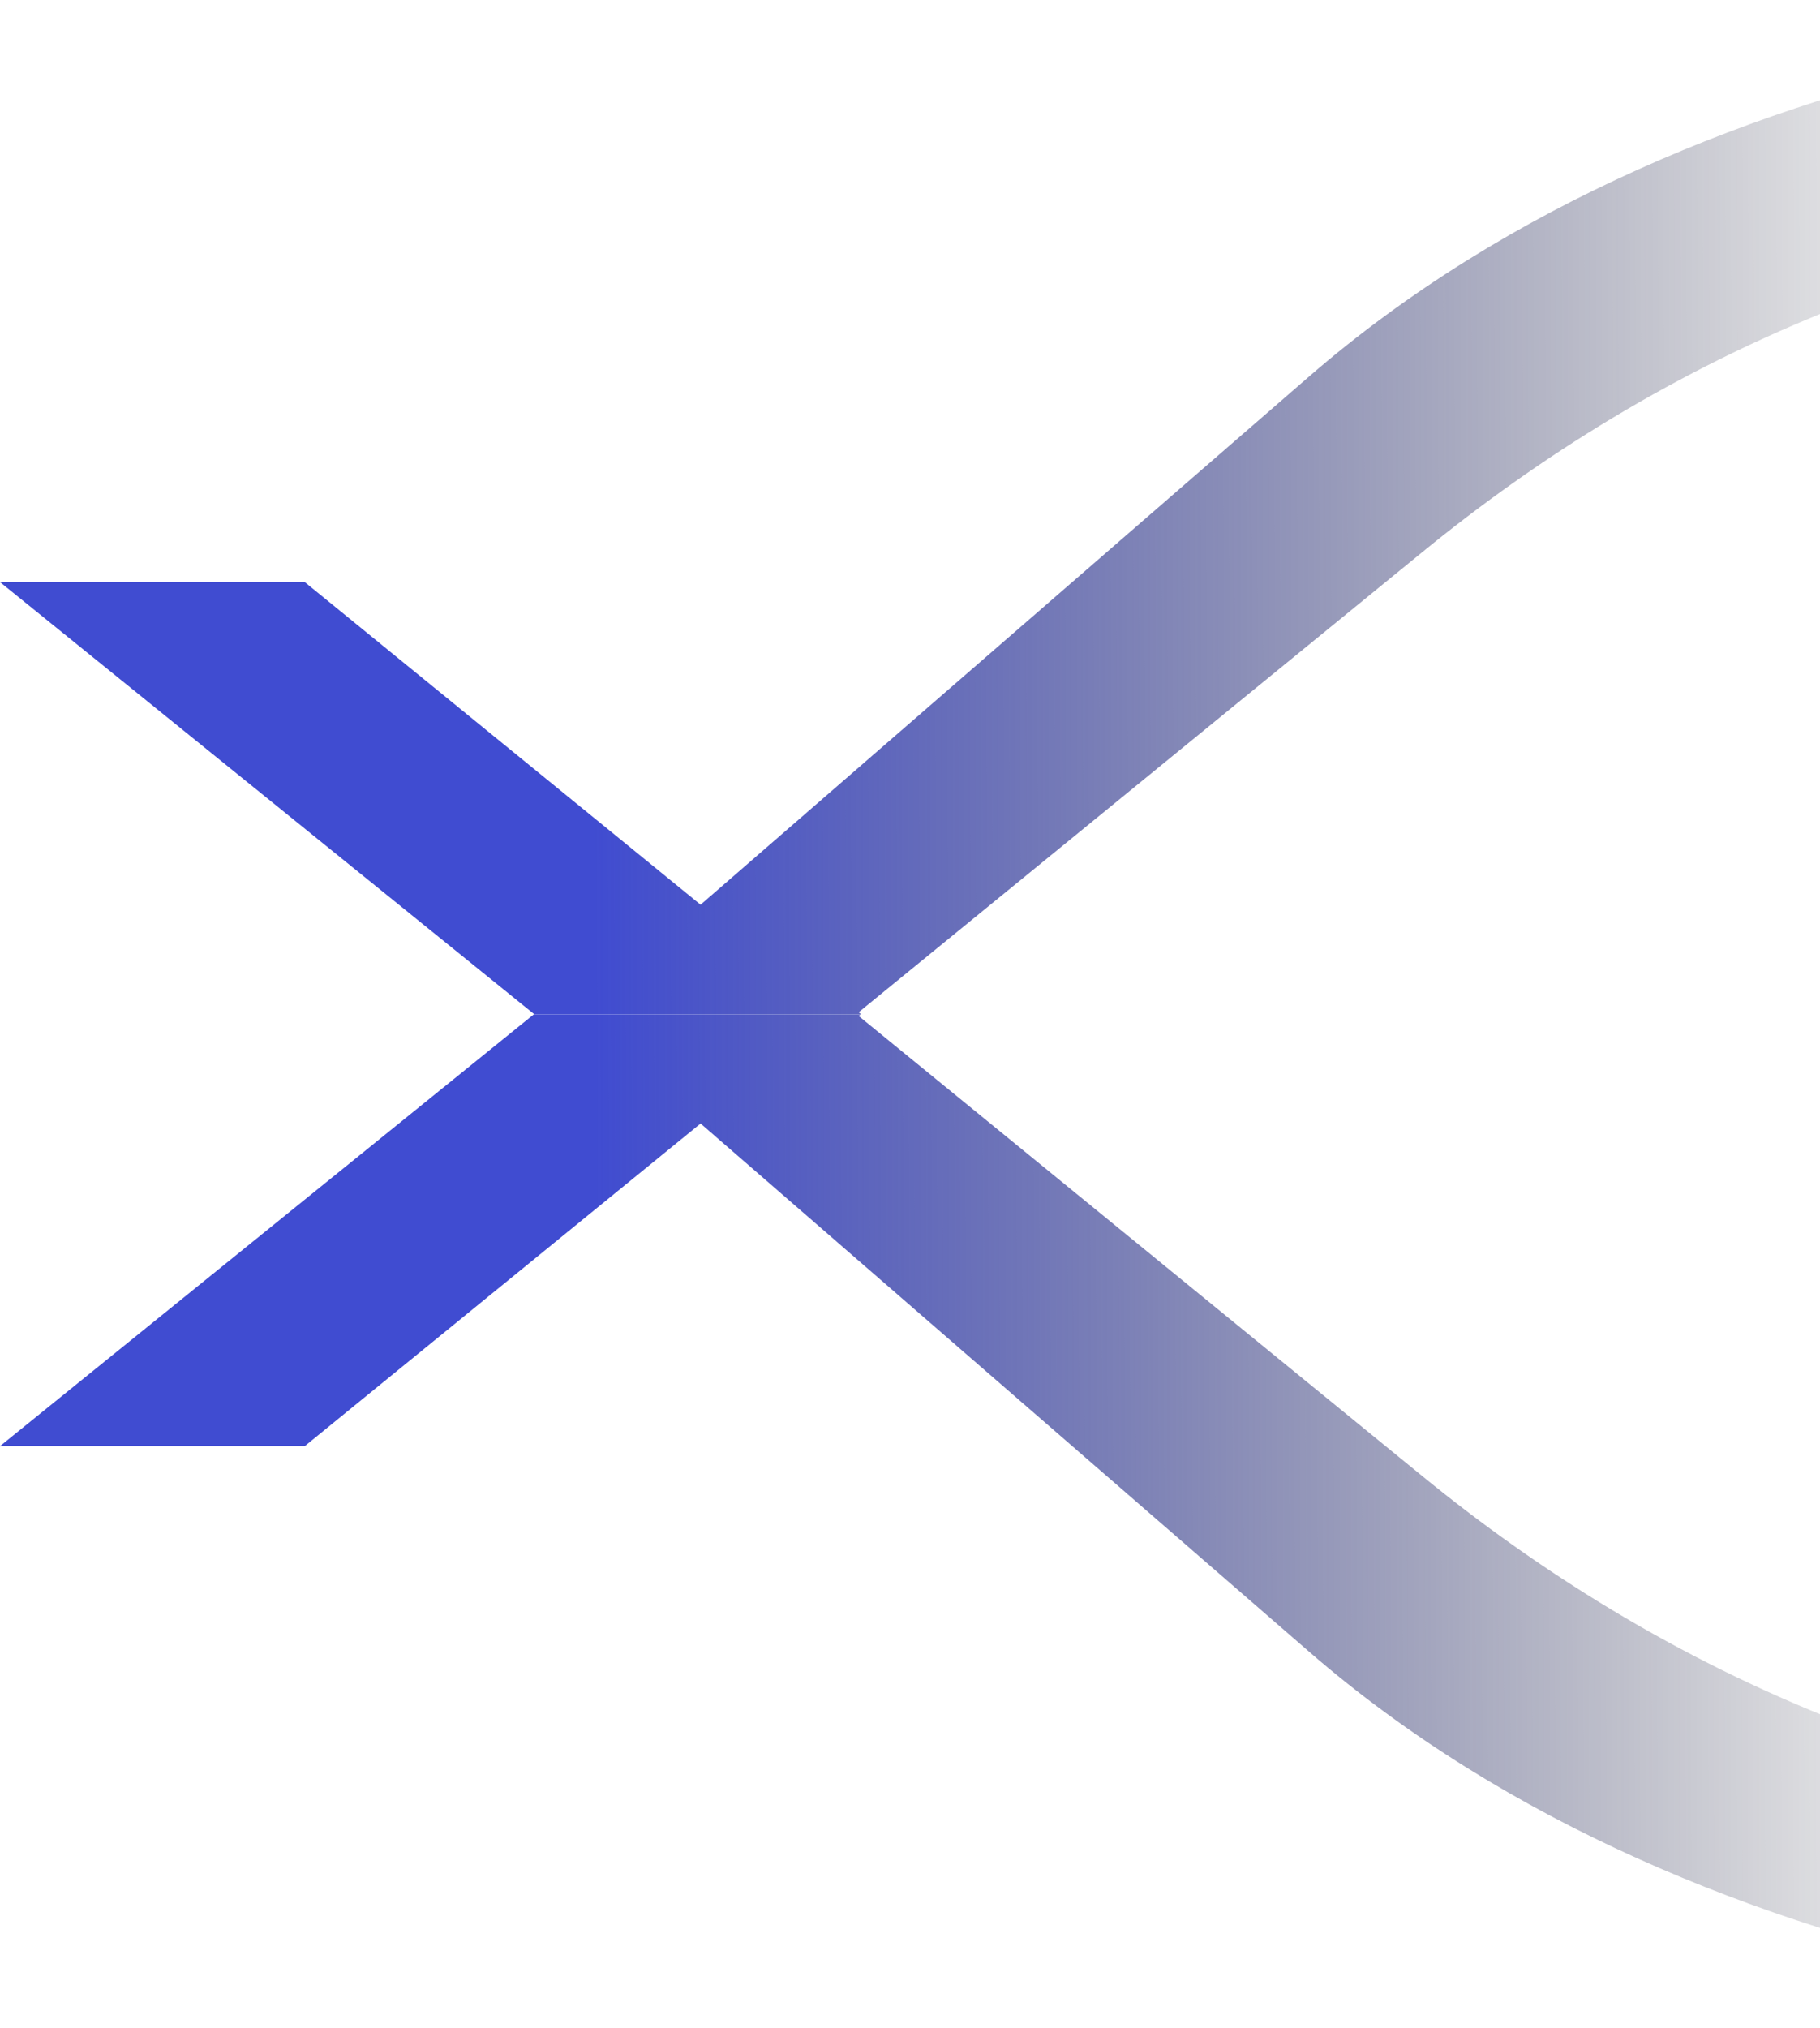 <svg width="809" height="901" viewBox="0 0 809 901" fill="none" xmlns="http://www.w3.org/2000/svg">
<path d="M237.353 450.455L0 258.588H135.469L311.41 401.9L581.966 167.2C757.648 14.926 1025.17 -10.69 1195.78 3.347C1366.4 17.384 1699 66.467 1699 66.467V146.228C1699 146.228 1280.49 88.555 1079.21 88.555C877.925 88.555 734.07 162.18 632.598 244.963L381.673 449.67L382.631 450.455H237.353Z" fill="url(#paint0_linear_3821_24908)"/>
<path d="M237.353 450.545L0 642.412H135.469L311.41 499.1L581.966 733.8C757.648 886.074 1025.17 911.69 1195.78 897.653C1366.4 883.616 1699 834.533 1699 834.533V754.772C1699 754.772 1280.49 812.445 1079.21 812.445C877.925 812.445 734.07 738.82 632.598 656.037L381.673 451.33L382.631 450.545H237.353Z" fill="url(#paint1_linear_3821_24908)"/>
<defs>
<linearGradient id="paint0_linear_3821_24908" x1="264.267" y1="443.19" x2="1730.91" y2="438.28" gradientUnits="userSpaceOnUse">
<stop stop-color="#404CD1"/>
<stop offset="0.437" stop-color="#141416" stop-opacity="0"/>
</linearGradient>
<linearGradient id="paint1_linear_3821_24908" x1="264.267" y1="443.19" x2="1730.91" y2="438.28" gradientUnits="userSpaceOnUse">
<stop stop-color="#404CD1"/>
<stop offset="0.437" stop-color="#141416" stop-opacity="0"/>
</linearGradient>
</defs>
</svg>
